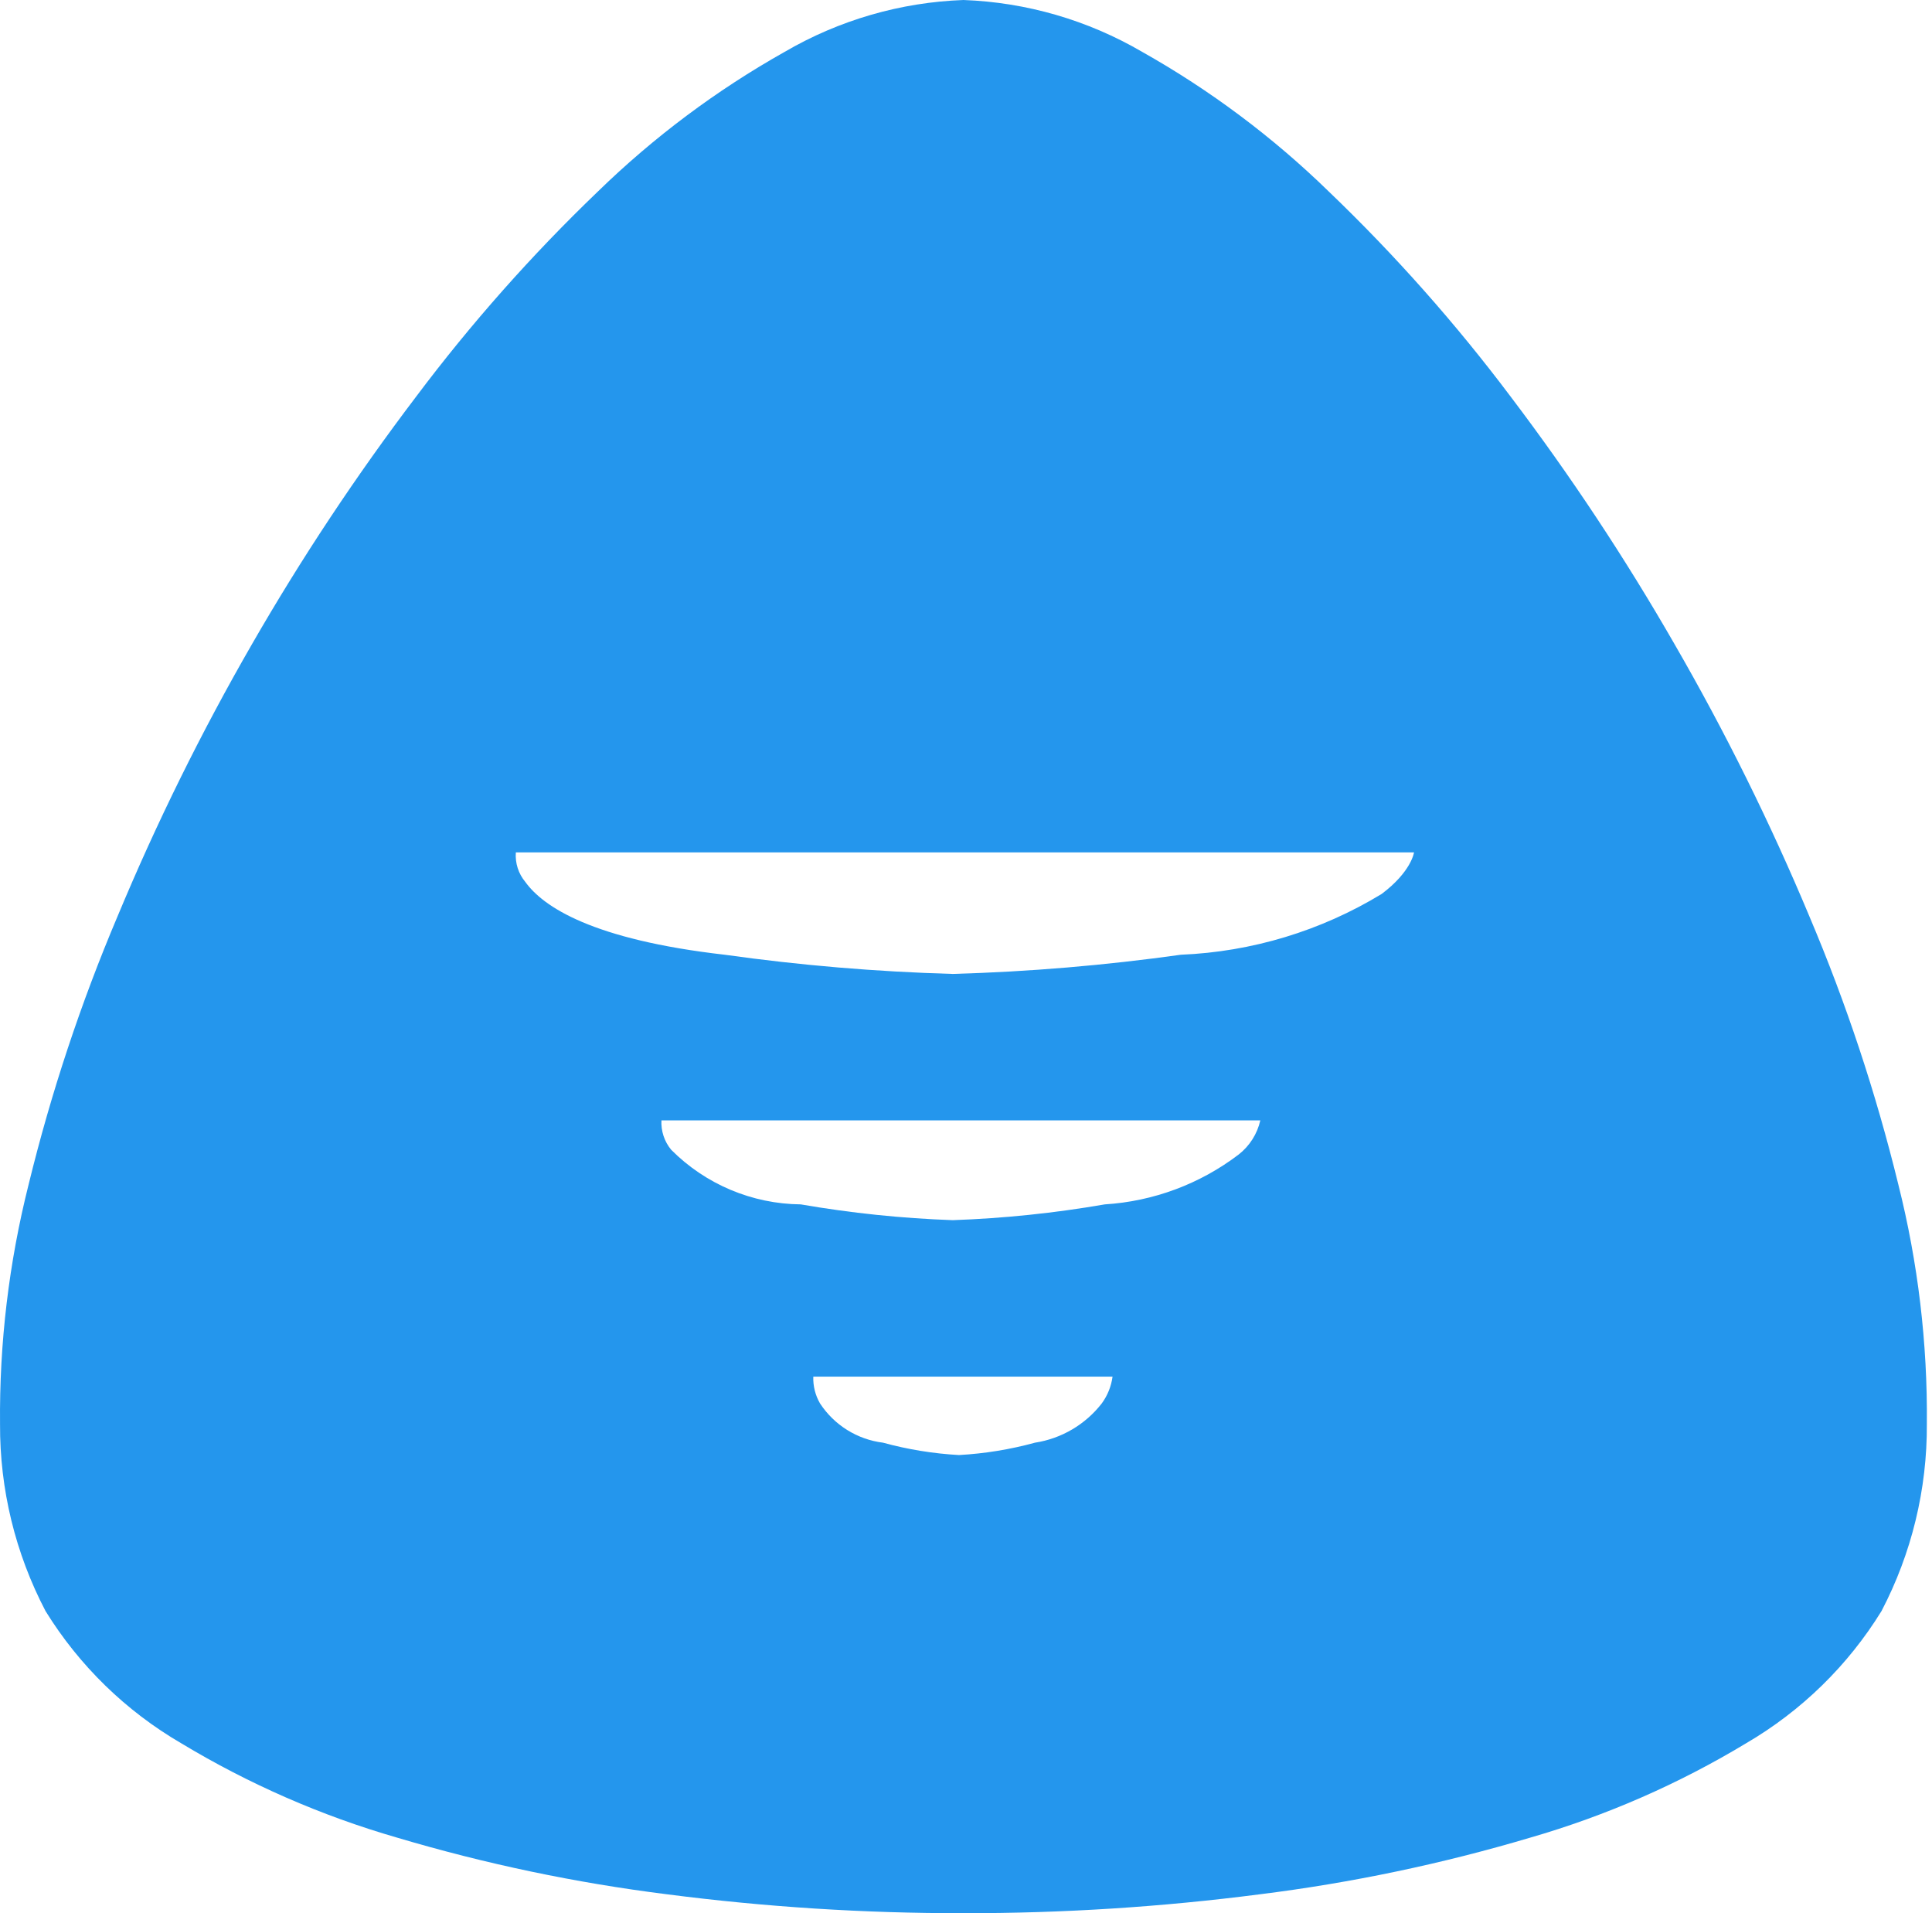<svg width="202" height="200" viewBox="0 0 202 200" fill="none" xmlns="http://www.w3.org/2000/svg">
<path d="M100.733 200C90.37 200.013 80.017 199.353 69.739 198.024C60.189 196.828 50.753 194.848 41.528 192.104C33.6 189.815 26.007 186.496 18.941 182.233C13.152 178.862 8.282 174.118 4.762 168.418C1.603 162.388 -0.031 155.676 0.004 148.869C-0.075 140.422 0.93 132.001 2.995 123.811C5.337 114.234 8.446 104.862 12.293 95.785C16.367 86.011 21.062 76.507 26.349 67.333C31.514 58.357 37.244 49.719 43.504 41.469C49.249 33.818 55.605 26.645 62.51 20.022C68.358 14.33 74.922 9.423 82.036 5.424C87.726 2.102 94.149 0.239 100.733 0C107.314 0.24 113.734 2.103 119.422 5.424C126.54 9.429 133.106 14.344 138.955 20.045C145.86 26.666 152.216 33.836 157.962 41.484C164.208 49.73 169.925 58.364 175.078 67.333C180.381 76.509 185.091 86.015 189.18 95.793C193.027 104.87 196.136 114.242 198.478 123.818C200.54 132.006 201.543 140.425 201.461 148.869C201.501 155.674 199.873 162.386 196.719 168.418C193.208 174.114 188.349 178.858 182.57 182.233C175.505 186.496 167.912 189.815 159.984 192.104C150.743 194.851 141.292 196.831 131.726 198.024C121.449 199.353 111.096 200.013 100.733 200ZM85.034 143.91C85.001 144.892 85.245 145.865 85.74 146.715C86.473 147.834 87.442 148.78 88.578 149.488C89.714 150.196 90.99 150.648 92.318 150.813C94.915 151.523 97.58 151.957 100.268 152.107C102.956 151.957 105.621 151.523 108.218 150.813C110.98 150.387 113.475 148.921 115.191 146.715C115.797 145.889 116.186 144.925 116.322 143.91H85.019H85.034ZM69.158 117.093C69.094 118.217 69.456 119.324 70.173 120.192C73.764 123.803 78.633 125.854 83.725 125.903C88.979 126.813 94.288 127.364 99.617 127.553C104.945 127.364 110.255 126.813 115.509 125.903C120.589 125.588 125.462 123.773 129.51 120.688C130.652 119.795 131.451 118.537 131.772 117.124H69.158V117.093ZM53.933 89.106C53.849 90.23 54.208 91.342 54.932 92.205C56.807 94.801 61.944 98.225 75.775 99.806C83.679 100.915 91.639 101.585 99.617 101.813C107.595 101.585 115.555 100.915 123.458 99.806C130.883 99.501 138.108 97.315 144.456 93.453C147.556 91.128 147.842 89.129 147.842 89.106H53.933Z" fill="#2496ED"/>
</svg>

